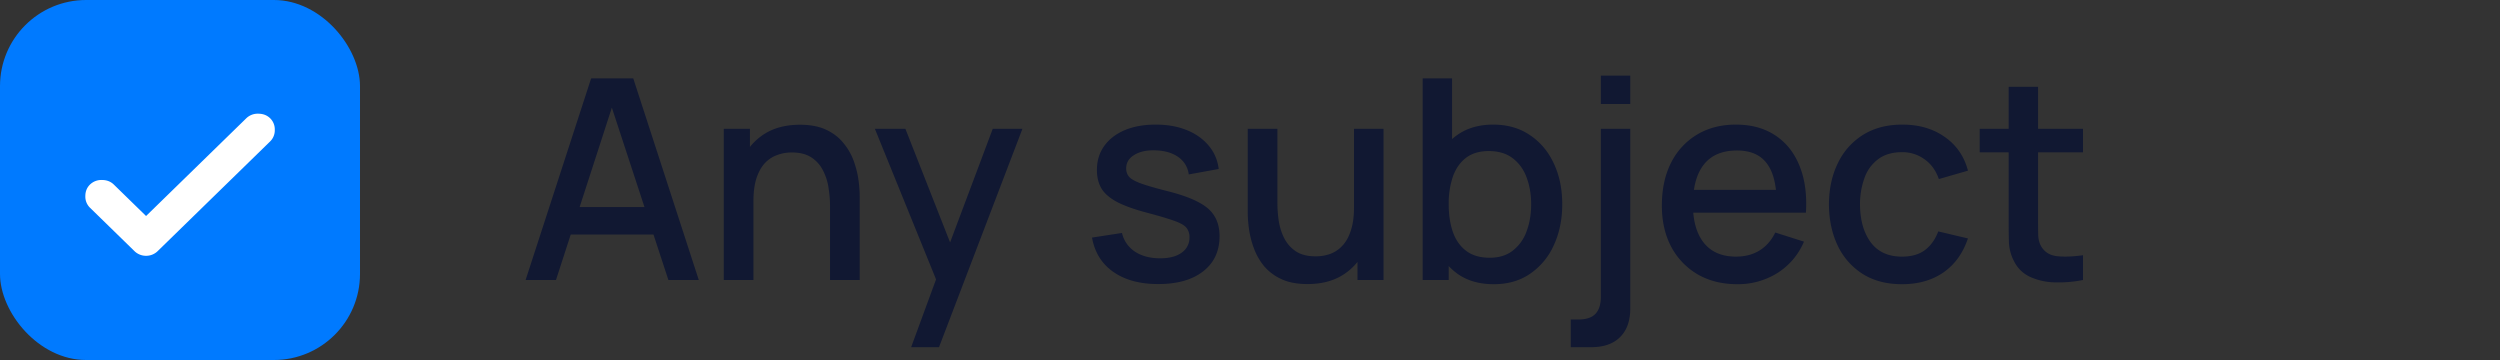 <svg width="125" height="18" viewBox="0 0 125 18" fill="none" xmlns="http://www.w3.org/2000/svg"><rect x="0" y="0" width="125" height="18" fill="#333333" stroke="none"/><rect width="18" height="18" rx="4.306" fill="#007AFF"/><path d="m7.303 10.801 5.013-4.889a.817.817 0 0 1 .595-.227c.24 0 .439.076.595.227a.776.776 0 0 1 .233.58.776.776 0 0 1-.233.58l-5.608 5.47a.825.825 0 0 1-.595.248.825.825 0 0 1-.595-.249L4.5 10.387a.776.776 0 0 1-.233-.58c0-.235.078-.428.233-.58a.817.817 0 0 1 .595-.228c.24 0 .439.076.595.228L7.303 10.8Z" fill="#fff"/><path d="m26.28 14 3.276-10.08h2.107L34.939 14H33.42l-3.017-9.198h.378L27.799 14H26.28Zm1.701-2.275v-1.372h5.264v1.372h-5.264ZM41.501 14v-3.717c0-.294-.026-.595-.077-.903a2.705 2.705 0 0 0-.28-.868 1.643 1.643 0 0 0-.581-.644c-.248-.163-.572-.245-.973-.245-.262 0-.509.044-.742.133a1.547 1.547 0 0 0-.616.413c-.173.191-.31.443-.413.756-.098.313-.147.693-.147 1.141l-.91-.343c0-.686.128-1.29.385-1.813a2.893 2.893 0 0 1 1.106-1.232c.48-.294 1.062-.441 1.743-.441.523 0 .961.084 1.316.252.355.168.642.39.86.665.225.27.395.567.512.889.117.322.196.637.238.945a6.1 6.1 0 0 1 .063.812V14H41.5Zm-5.313 0V6.44h1.309v2.184h.175V14h-1.484Zm9.369 3.36 1.463-3.983.02 1.176-3.296-8.113h1.526l2.464 6.265h-.448l2.352-6.265h1.484L46.95 17.36h-1.393Zm12.355-3.157c-.92 0-1.668-.203-2.247-.609-.579-.406-.933-.978-1.064-1.715l1.498-.231c.093.392.308.702.644.931.34.224.763.336 1.267.336.457 0 .814-.093 1.071-.28a.895.895 0 0 0 .392-.77.718.718 0 0 0-.14-.462c-.089-.121-.278-.236-.567-.343-.29-.107-.73-.24-1.323-.399-.649-.168-1.164-.348-1.547-.539-.378-.196-.649-.422-.812-.679-.159-.261-.238-.576-.238-.945 0-.457.121-.856.364-1.197.243-.34.583-.604 1.022-.791.443-.187.961-.28 1.554-.28.579 0 1.094.091 1.547.273.453.182.819.441 1.099.777.28.331.448.721.504 1.169l-1.498.273a1.233 1.233 0 0 0-.511-.861c-.29-.21-.665-.324-1.127-.343-.443-.019-.803.056-1.078.224-.275.163-.413.39-.413.679 0 .168.051.31.154.427.107.117.313.229.616.336.303.107.751.236 1.344.385.635.163 1.139.345 1.512.546.373.196.64.432.798.707.163.27.245.6.245.987 0 .747-.273 1.332-.819 1.757-.541.425-1.29.637-2.247.637Zm7.464 0c-.523 0-.962-.084-1.316-.252a2.487 2.487 0 0 1-.868-.658 3.152 3.152 0 0 1-.504-.896 4.597 4.597 0 0 1-.238-.945 6.1 6.1 0 0 1-.063-.812v-4.2h1.484v3.717c0 .294.023.597.07.91.051.308.144.595.28.861.14.266.334.48.58.644.253.163.58.245.98.245.262 0 .51-.042.743-.126.233-.089.436-.229.609-.42.177-.191.315-.443.413-.756.102-.313.154-.693.154-1.141l.91.343c0 .686-.129 1.293-.385 1.82a2.902 2.902 0 0 1-1.106 1.225c-.48.294-1.062.441-1.743.441ZM67.875 14v-2.184H67.7V6.44h1.477V14h-1.302Zm6.814.21c-.723 0-1.33-.175-1.82-.525a3.3 3.3 0 0 1-1.113-1.435c-.252-.602-.378-1.281-.378-2.037s.124-1.435.371-2.037c.252-.602.62-1.076 1.106-1.421.49-.35 1.092-.525 1.806-.525.71 0 1.32.175 1.834.525.518.345.917.819 1.197 1.421.28.597.42 1.276.42 2.037 0 .756-.14 1.437-.42 2.044a3.396 3.396 0 0 1-1.183 1.428c-.508.35-1.115.525-1.82.525ZM71.133 14V3.92h1.47v4.641h-.168V14h-1.302Zm3.353-1.113c.467 0 .852-.119 1.155-.357a2.11 2.11 0 0 0 .686-.959c.154-.406.231-.859.231-1.358 0-.495-.077-.943-.23-1.344a2.089 2.089 0 0 0-.694-.959c-.313-.238-.712-.357-1.197-.357-.457 0-.835.112-1.134.336-.294.224-.513.537-.658.938a4.2 4.2 0 0 0-.21 1.386c0 .523.07.985.21 1.386.14.401.362.716.665.945.303.229.695.343 1.176.343Zm4.052 4.473v-1.386h.385c.387 0 .67-.093.847-.28.182-.187.273-.474.273-.861V6.44h1.47v8.988c0 .616-.17 1.092-.511 1.428-.336.336-.82.504-1.45.504h-1.014Zm1.505-12.159V3.78h1.47v1.421h-1.47Zm6.823 9.009c-.751 0-1.412-.163-1.98-.49a3.484 3.484 0 0 1-1.324-1.379c-.313-.593-.469-1.279-.469-2.058 0-.826.154-1.542.462-2.149a3.423 3.423 0 0 1 1.302-1.407c.555-.331 1.202-.497 1.94-.497.77 0 1.425.18 1.966.539.541.355.945.861 1.211 1.519.27.658.378 1.44.322 2.345h-1.463v-.532c-.01-.877-.177-1.526-.504-1.946-.322-.42-.814-.63-1.477-.63-.733 0-1.283.231-1.652.693-.368.462-.553 1.13-.553 2.002 0 .83.184 1.475.553 1.932.369.453.9.679 1.596.679.457 0 .852-.103 1.183-.308.336-.21.597-.509.784-.896l1.435.455a3.407 3.407 0 0 1-1.337 1.575 3.722 3.722 0 0 1-1.995.553Zm-2.695-3.577V9.492h5.397v1.141h-5.397Zm10.93 3.577c-.775 0-1.433-.173-1.974-.518a3.387 3.387 0 0 1-1.246-1.421c-.285-.602-.43-1.286-.434-2.051.004-.78.154-1.468.448-2.065a3.37 3.37 0 0 1 1.26-1.414c.546-.34 1.201-.511 1.967-.511.826 0 1.53.205 2.114.616.588.41.975.973 1.162 1.687l-1.456.42c-.145-.425-.383-.754-.714-.987a1.864 1.864 0 0 0-1.127-.357c-.48 0-.875.114-1.183.343a1.982 1.982 0 0 0-.686.924A3.86 3.86 0 0 0 93 10.22c.004.78.182 1.41.532 1.89.354.48.877.721 1.568.721.471 0 .851-.107 1.14-.322.295-.22.519-.532.673-.938l1.484.35c-.248.737-.656 1.304-1.225 1.701-.57.392-1.26.588-2.072.588Zm9.049-.21a6.267 6.267 0 0 1-1.4.119 3.165 3.165 0 0 1-1.225-.266c-.36-.163-.63-.42-.812-.77a2.242 2.242 0 0 1-.266-.952c-.01-.327-.014-.695-.014-1.106V4.34h1.47v6.615c0 .303.002.567.007.791.009.224.058.413.147.567.168.29.434.455.798.497.368.037.8.021 1.295-.049V14Zm-5.166-6.384V6.44h5.166v1.176h-5.166Z" fill="#111832"/></svg>